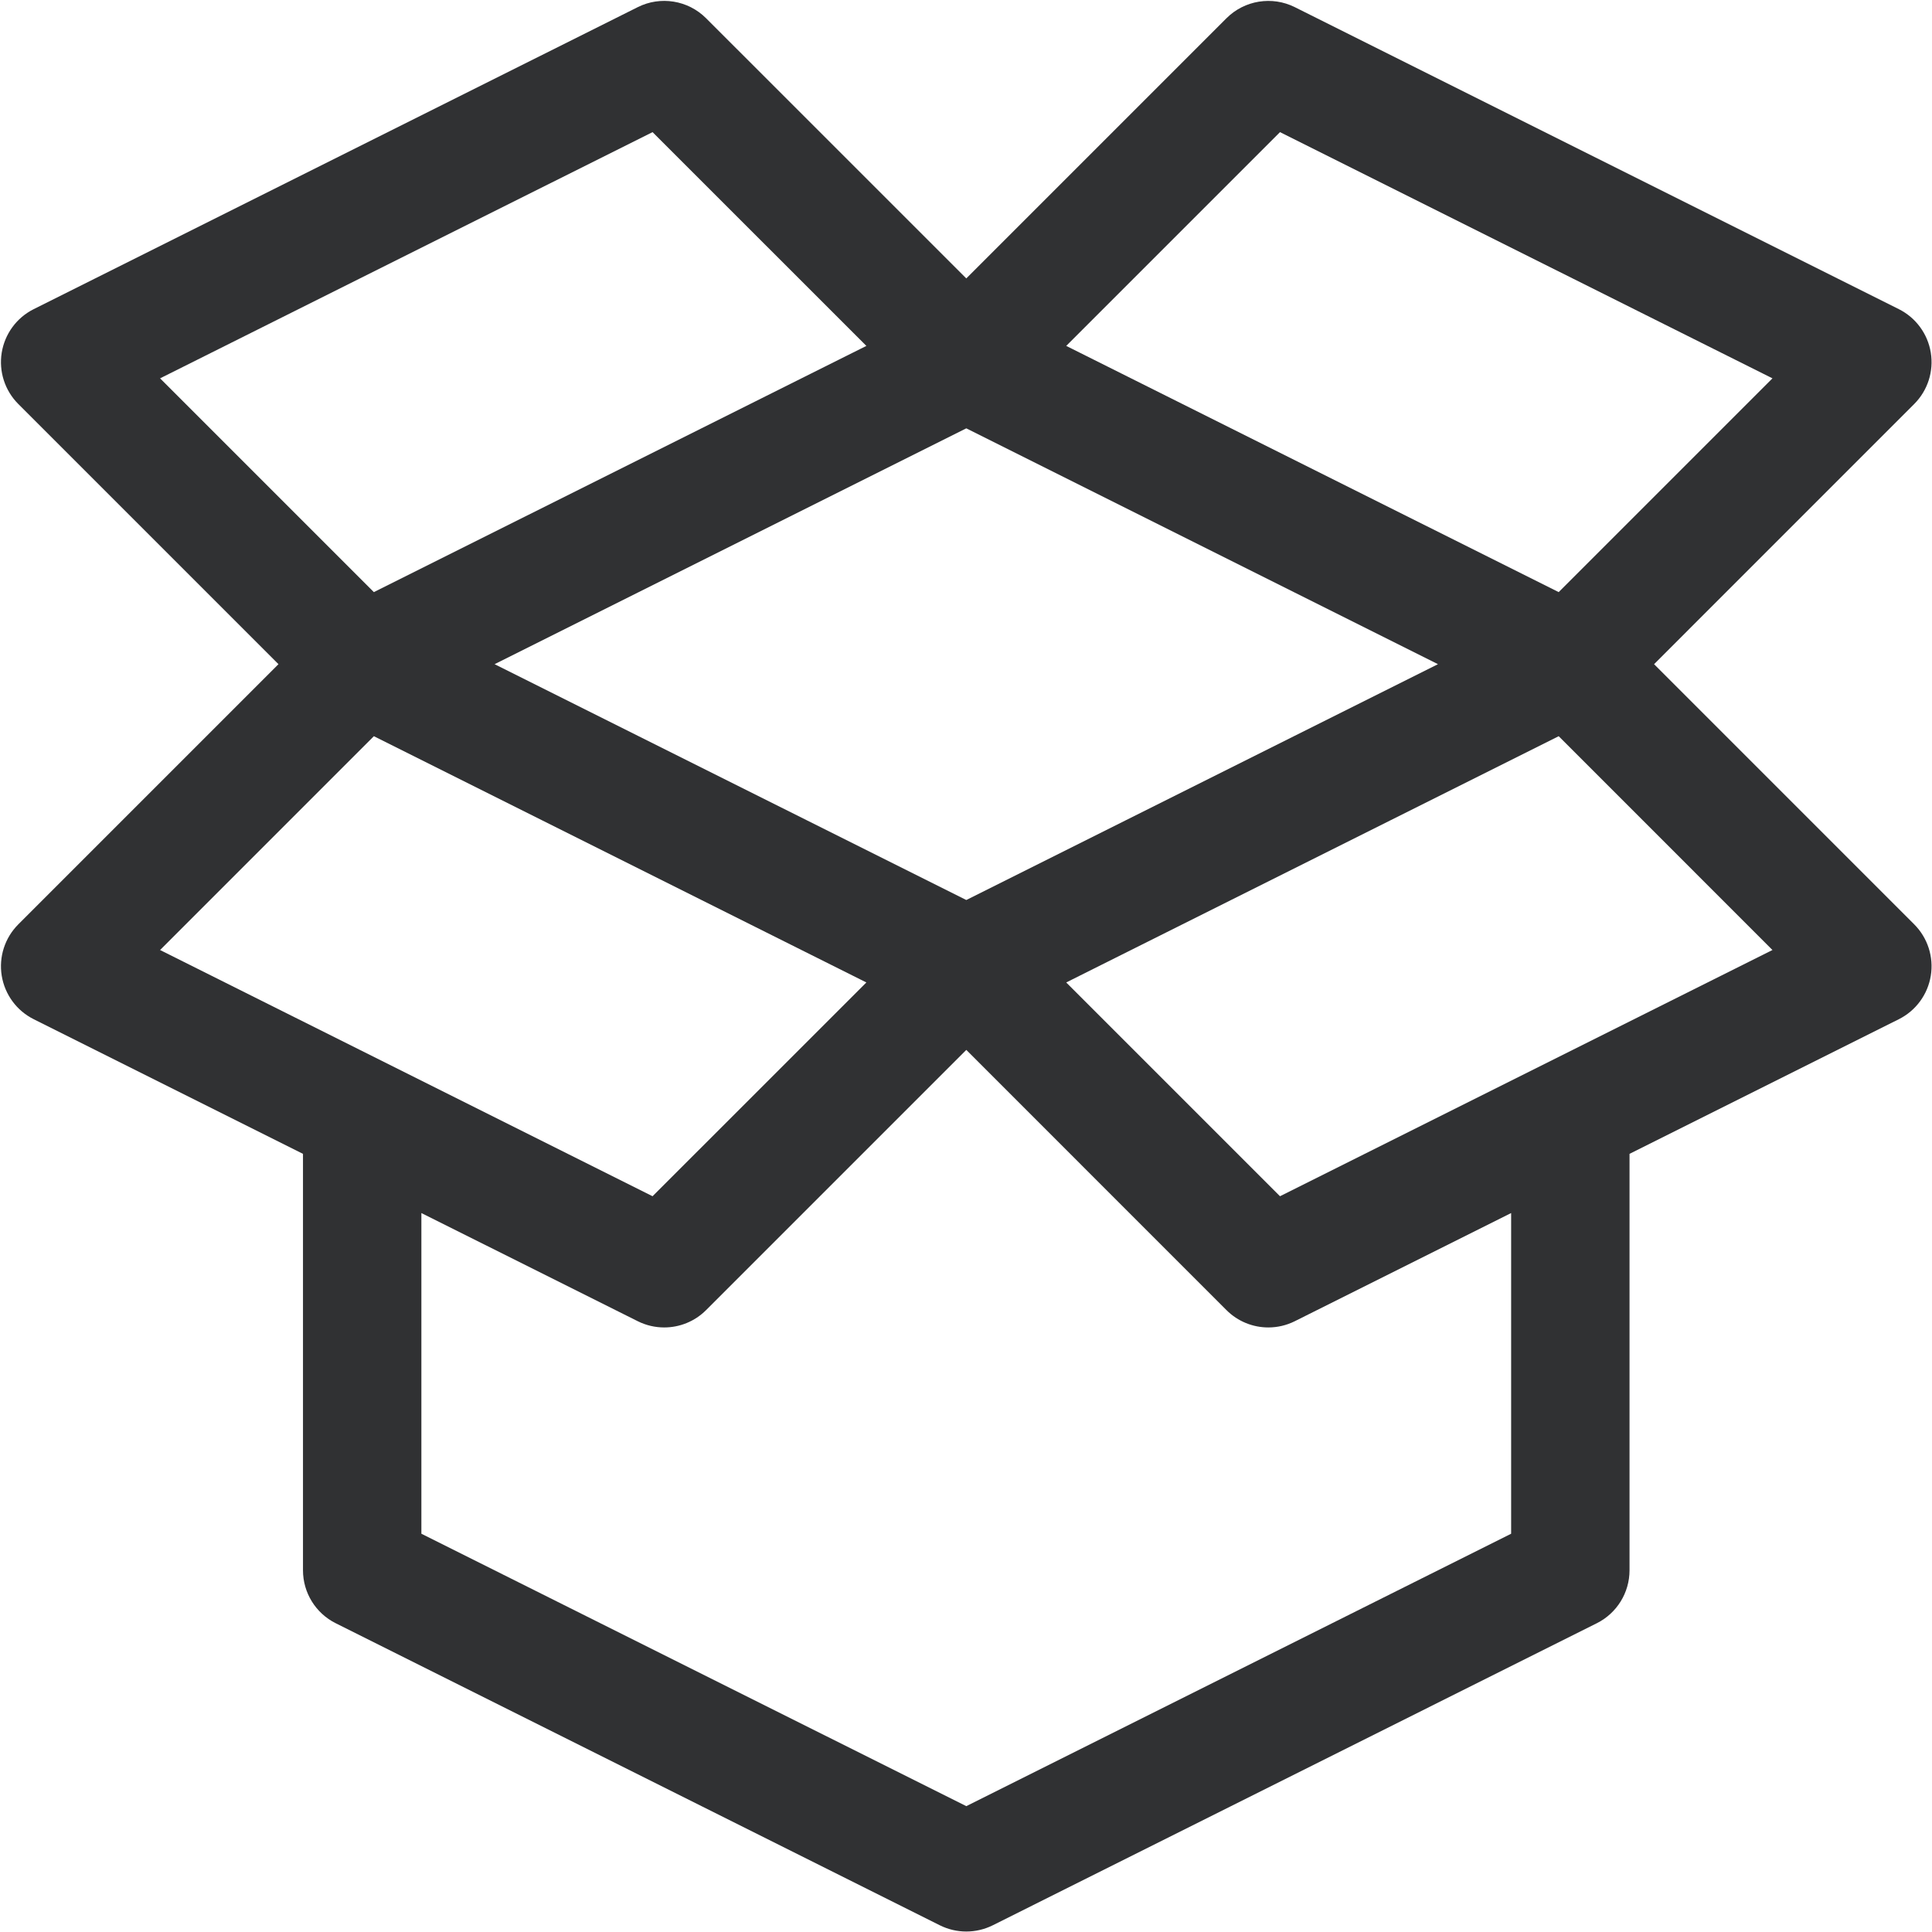 <?xml version="1.0" encoding="UTF-8" standalone="no"?>
<!DOCTYPE svg PUBLIC "-//W3C//DTD SVG 1.1//EN" "http://www.w3.org/Graphics/SVG/1.1/DTD/svg11.dtd">
<svg width="100%" height="100%" viewBox="0 0 204 204" version="1.1" xmlns="http://www.w3.org/2000/svg" xmlns:xlink="http://www.w3.org/1999/xlink" xml:space="preserve" xmlns:serif="http://www.serif.com/" style="fill-rule:evenodd;clip-rule:evenodd;stroke-linejoin:round;stroke-miterlimit:2;">
    <g transform="matrix(1,0,0,1,-1246.81,-1218.46)">
        <g transform="matrix(4.167,0,0,4.167,0,0)">
            <g transform="matrix(1,0,0,1,331.645,310.932)">
                <path d="M0,11.787L-5.417,6.37L2.796,2.263L7.062,0.13L12.479,5.548L0,11.787ZM5.857,20.339L-7.949,27.242L-21.757,20.339L-21.757,12.213L-16.274,14.954C-16.062,15.06 -15.832,15.112 -15.604,15.112C-15.215,15.112 -14.831,14.961 -14.543,14.673L-7.949,8.079L-1.356,14.673C-1.068,14.961 -0.685,15.112 -0.296,15.112C-0.067,15.112 0.162,15.06 0.375,14.954L5.857,12.213L5.857,20.339ZM-22.961,0.13L-10.481,6.37L-15.899,11.787L-28.378,5.548L-22.961,0.13ZM-15.899,-15.177L-10.481,-9.76L-22.961,-3.521L-28.378,-8.938L-15.899,-15.177ZM0,-15.177L12.479,-8.938L7.062,-3.521L-5.417,-9.76L0,-15.177ZM-7.949,-7.671L4.003,-1.695L-7.949,4.281L-19.902,-1.695L-7.949,-7.671ZM9.479,-1.695L16.071,-8.288C16.412,-8.629 16.568,-9.113 16.491,-9.589C16.414,-10.065 16.113,-10.475 15.682,-10.691L0.375,-18.344C-0.2,-18.631 -0.899,-18.52 -1.356,-18.063L-7.949,-11.47L-14.543,-18.063C-15.001,-18.521 -15.7,-18.632 -16.274,-18.344L-31.581,-10.691C-32.013,-10.475 -32.313,-10.065 -32.391,-9.589C-32.468,-9.113 -32.312,-8.629 -31.971,-8.288L-25.378,-1.695L-31.971,4.898C-32.312,5.239 -32.468,5.724 -32.391,6.199C-32.313,6.675 -32.013,7.085 -31.581,7.301L-24.757,10.713L-24.757,21.266C-24.757,21.834 -24.436,22.353 -23.928,22.607L-8.62,30.261C-8.409,30.366 -8.179,30.419 -7.949,30.419C-7.72,30.419 -7.489,30.366 -7.278,30.261L8.028,22.607C8.536,22.353 8.857,21.834 8.857,21.266L8.857,10.713L15.682,7.301C16.113,7.085 16.414,6.675 16.491,6.199C16.568,5.724 16.412,5.239 16.071,4.898L9.479,-1.695Z" style="fill:rgb(48,49,51);fill-rule:nonzero;"/>
            </g>
        </g>
    </g>
</svg>
